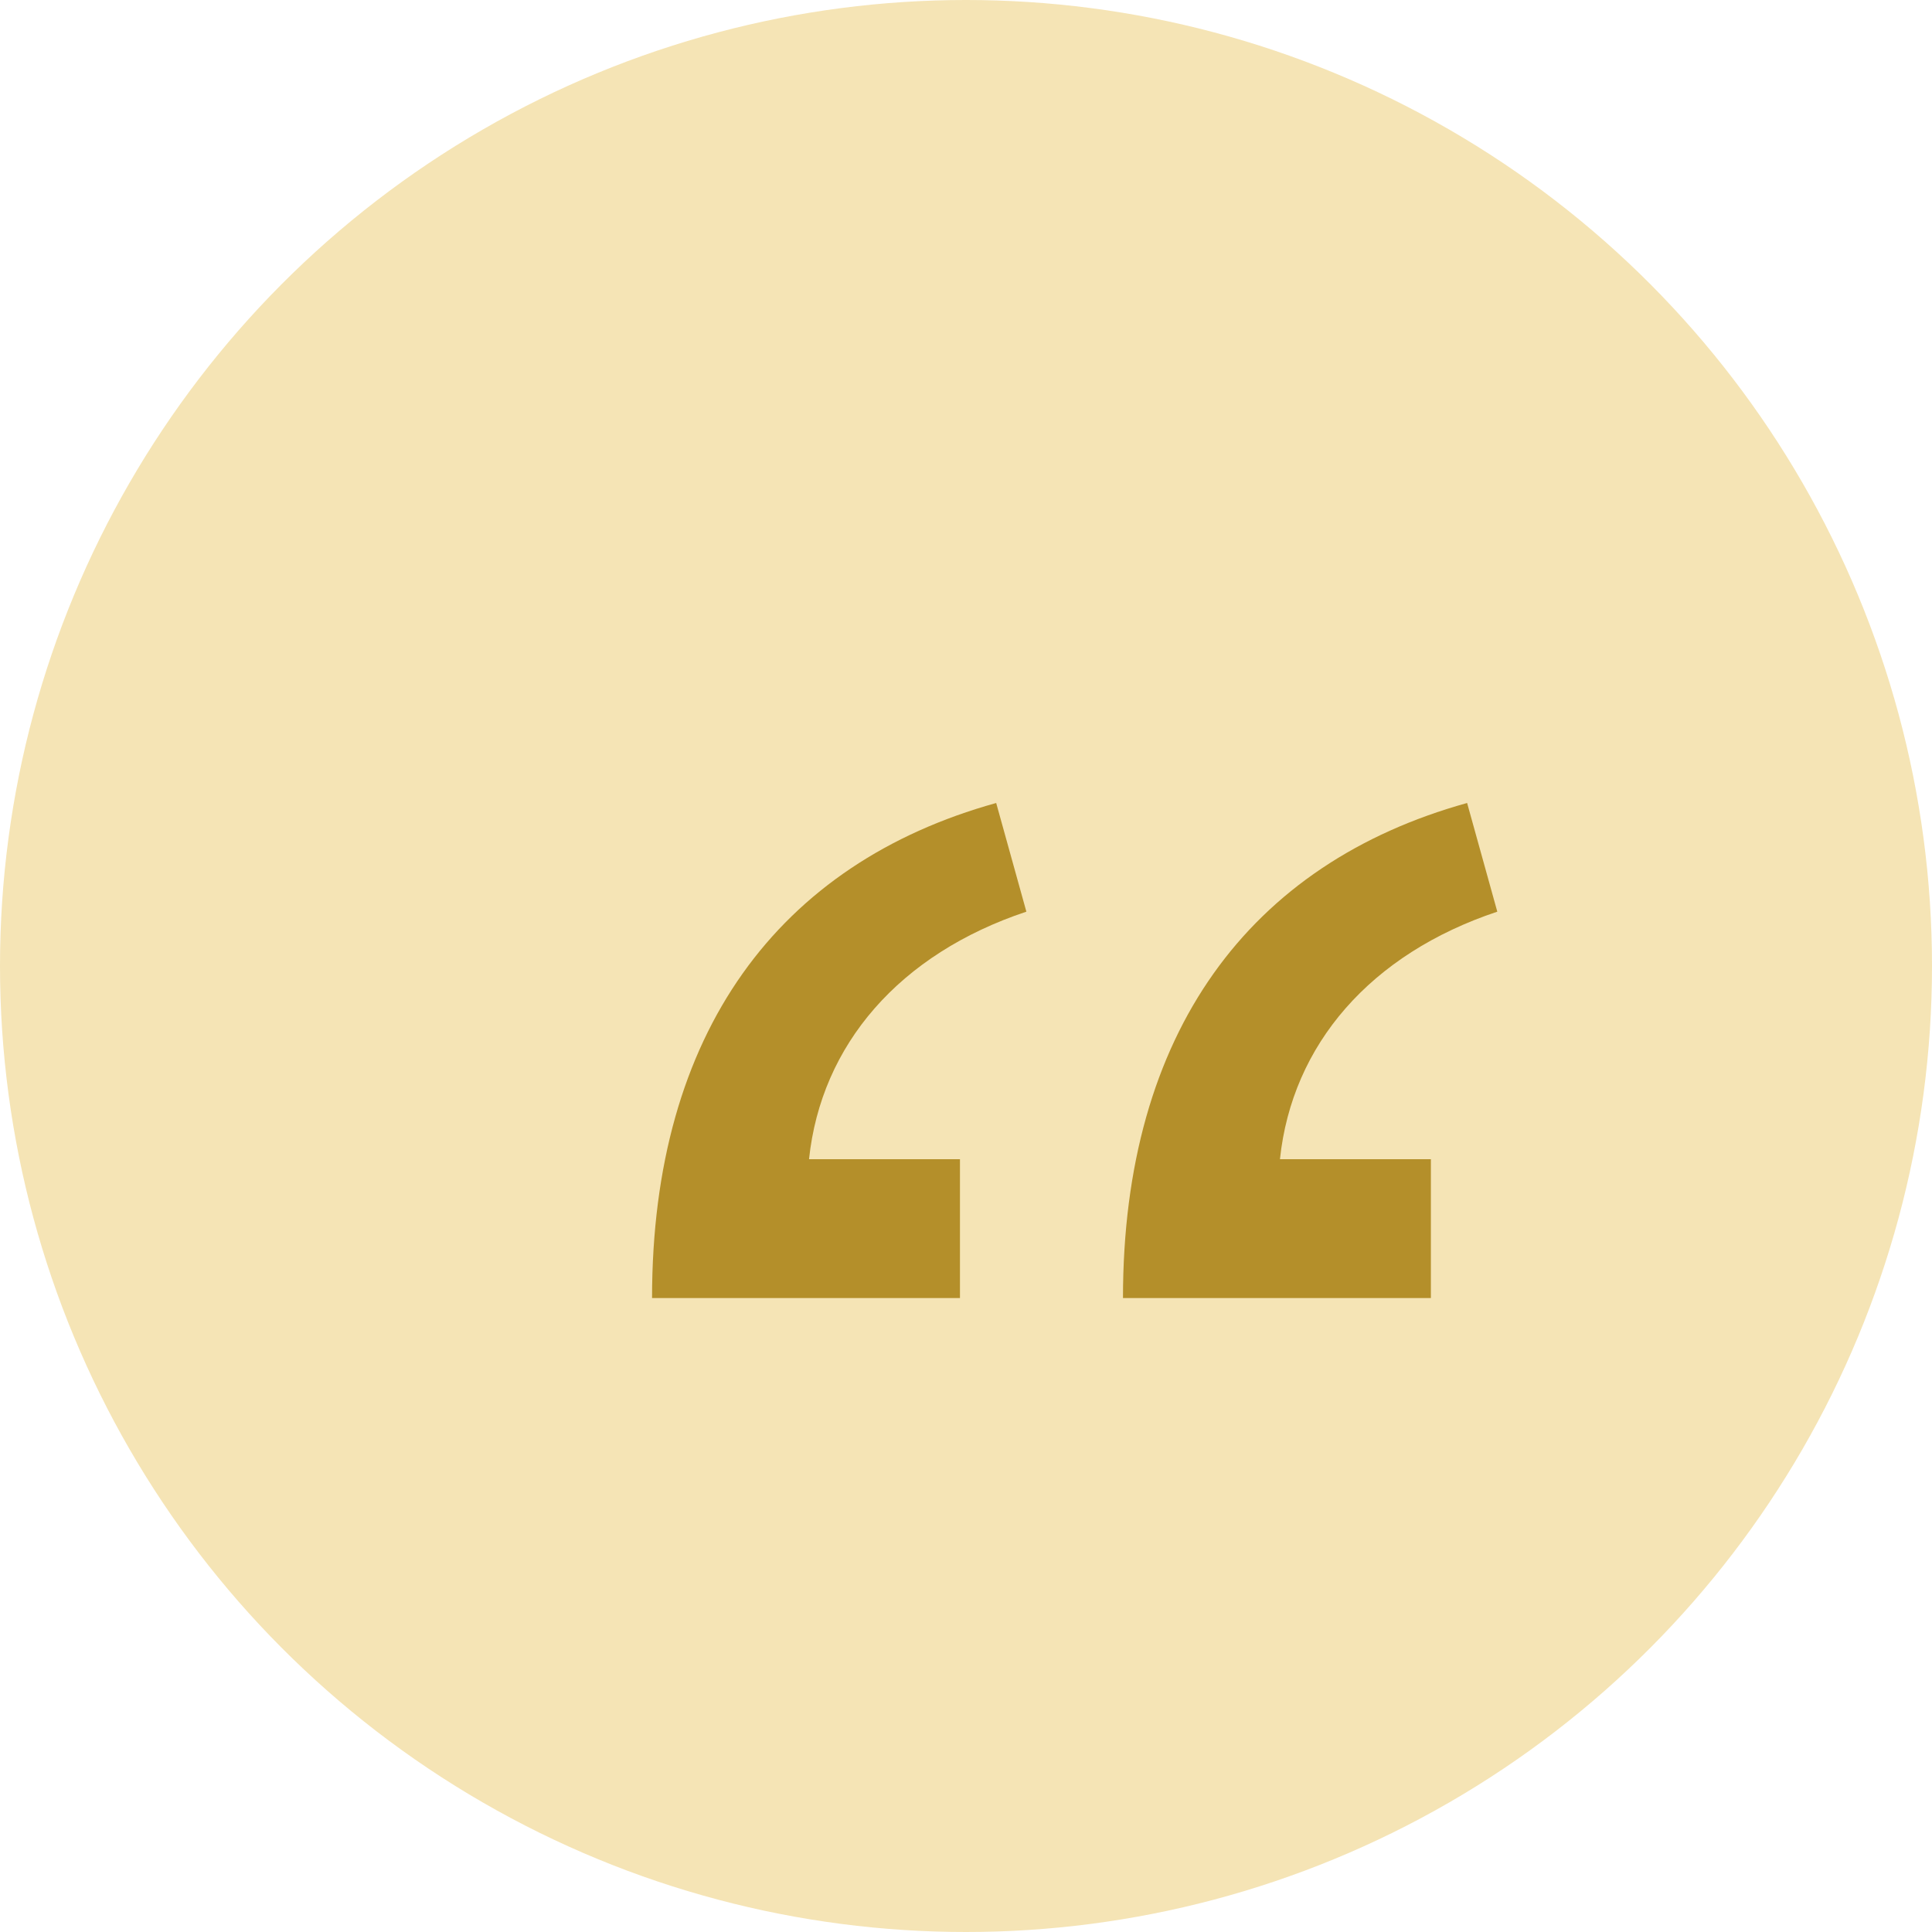 <svg width="32" height="32" viewBox="0 0 32 32" xmlns="http://www.w3.org/2000/svg" role="img" aria-labelledby="title">
  <title id="title">Decorative quote icon</title>
  <circle cx="16" cy="16" r="16" fill="#f5e4b5" />
  <path d="M10.8 21.5c0-4.4 2.1-7.2 5.7-8.2l.5 1.8c-2.1.7-3.4 2.2-3.6 4.1h2.5v2.3h-5.1zm7.8 0c0-4.4 2.1-7.2 5.7-8.2l.5 1.8c-2.1.7-3.4 2.2-3.6 4.1h2.5v2.3h-5.1z" fill="#b48f2a" />
</svg>
